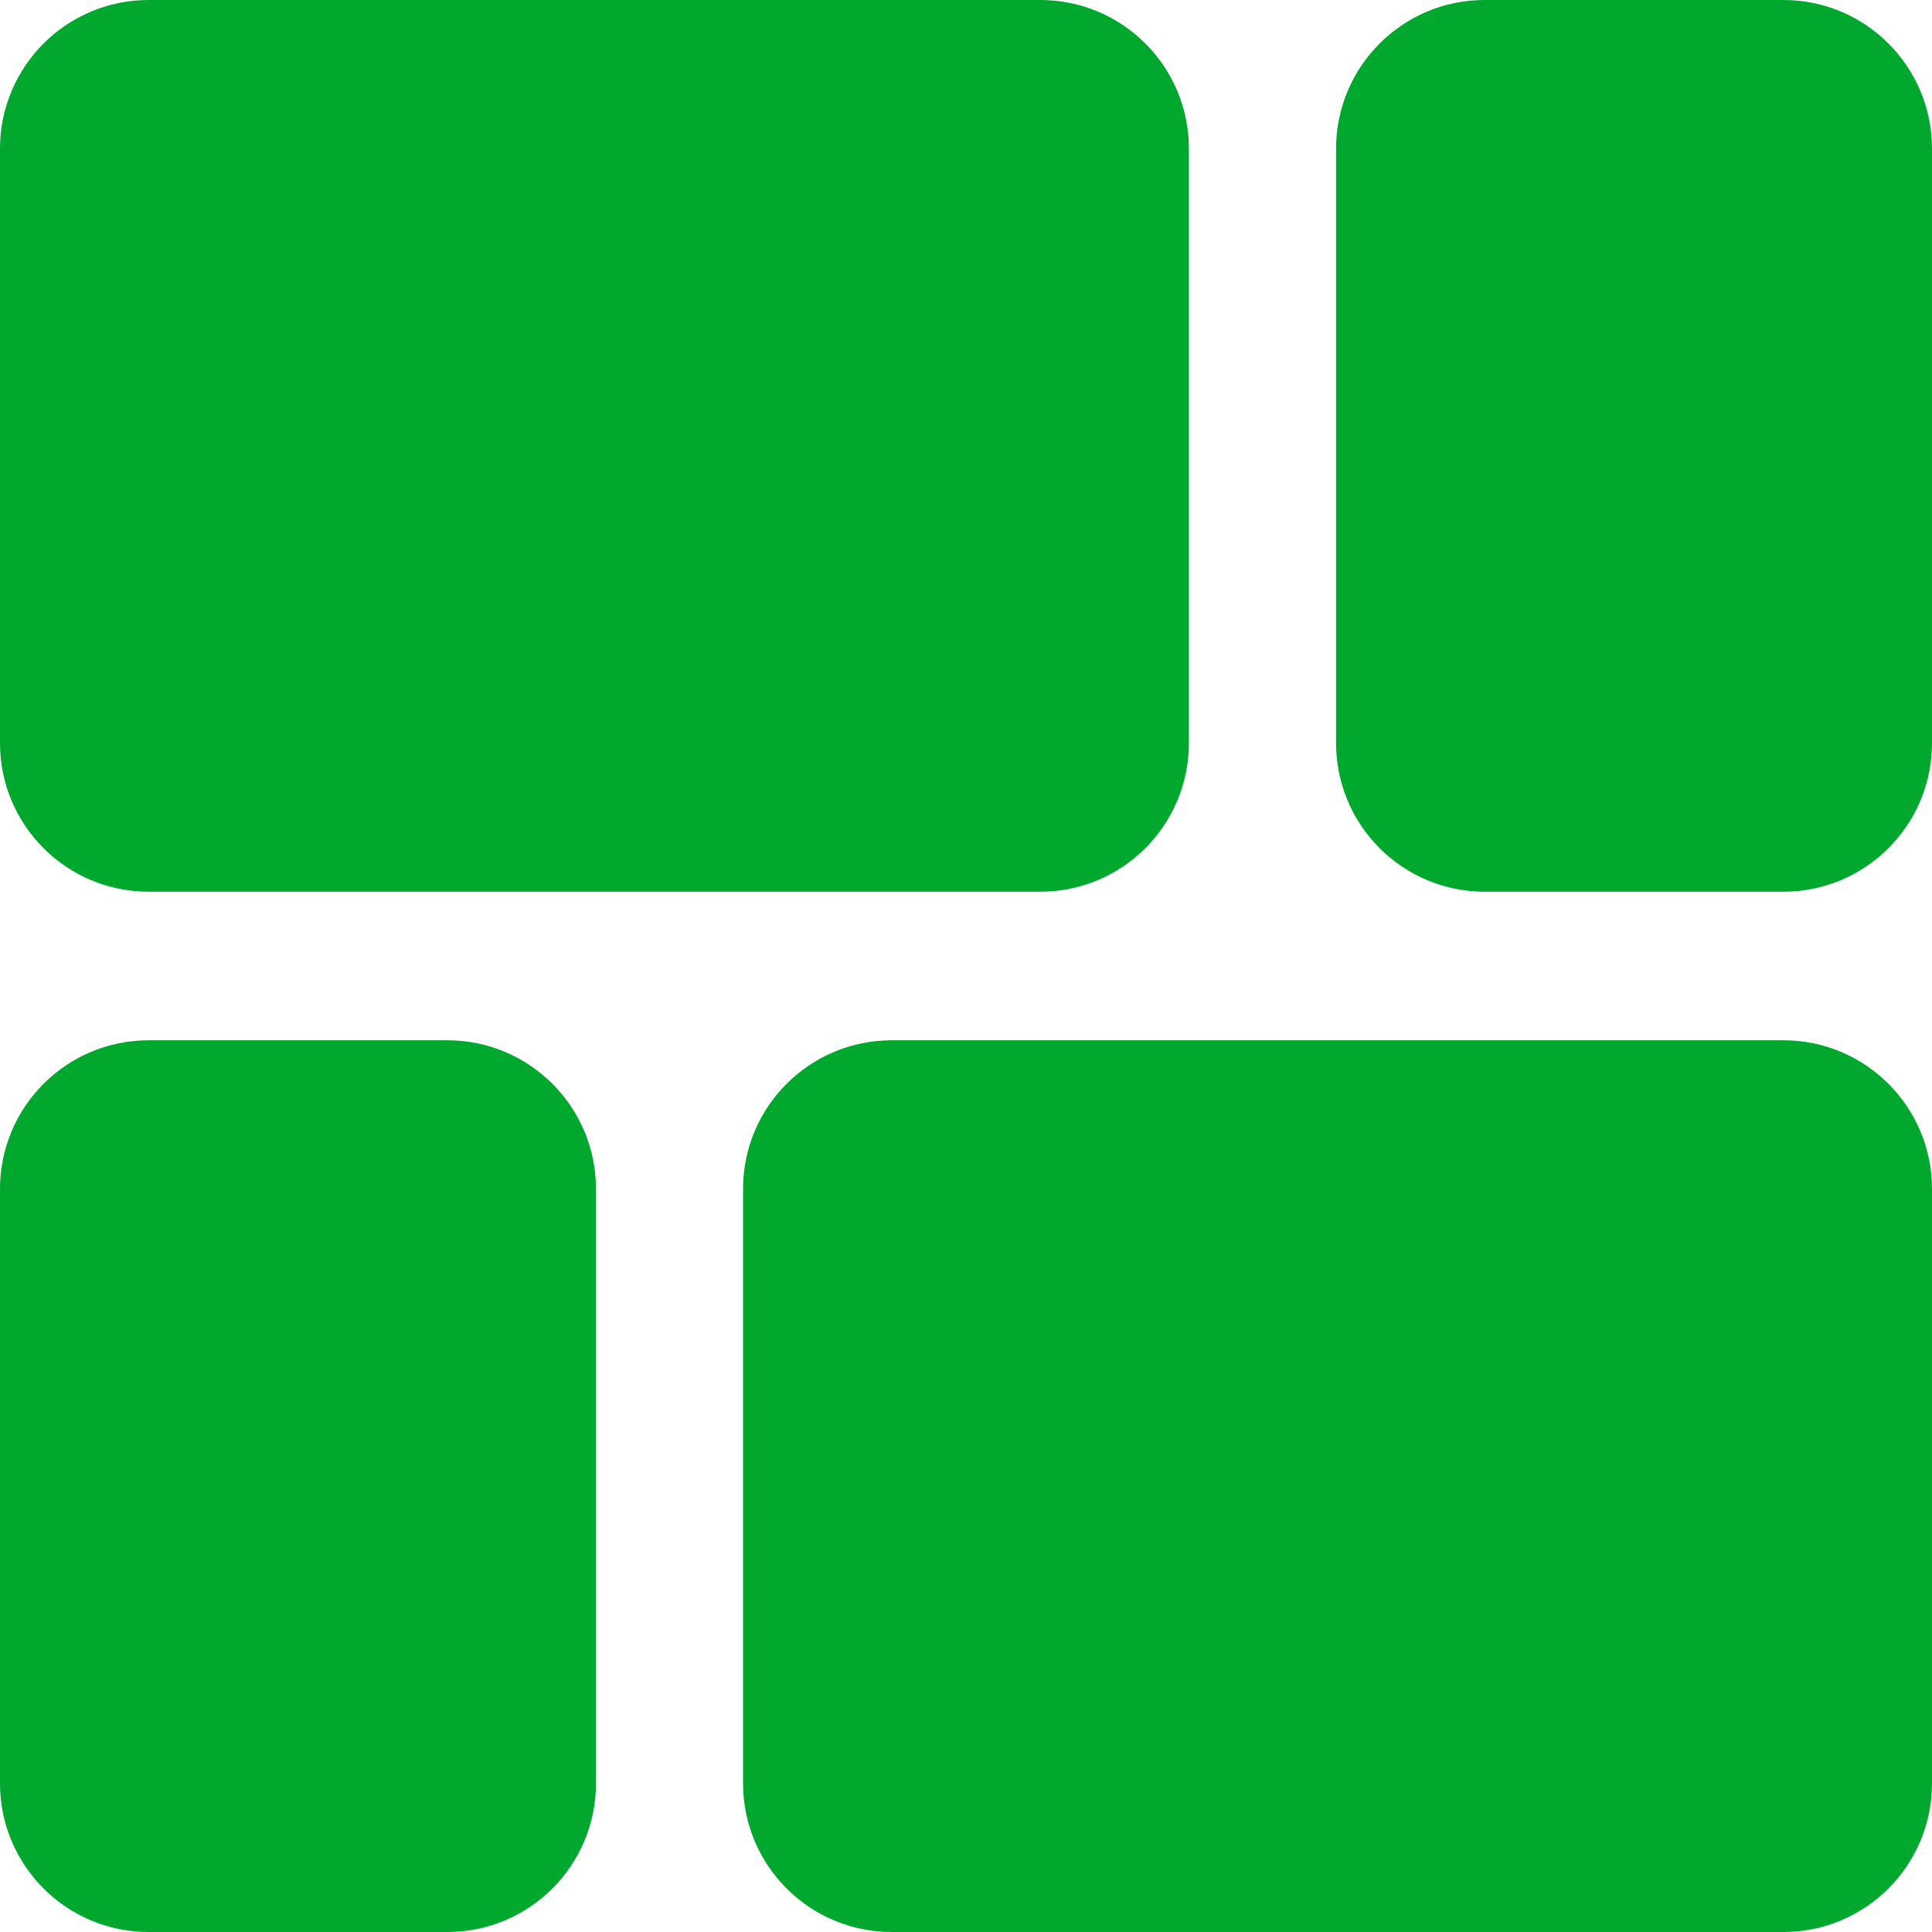 <?xml version="1.0" encoding="UTF-8"?>
<svg id="d" data-name="Capabilities" xmlns="http://www.w3.org/2000/svg" viewBox="0 0 400 400">
  <defs>
    <style>
      .k {
        fill: #00a82d;
        fill-rule: evenodd;
      }
    </style>
  </defs>
  <g id="e" data-name="dashboard-4--app-application-dashboard-home-layout-horizontal">
    <path id="f" data-name="Union" class="k" d="M400,369.23c0,16.99-13.78,30.77-30.77,30.77h-184.62c-16.99,0-30.77-13.78-30.77-30.77v-123.08c0-16.99,13.78-30.77,30.77-30.77h184.62c16.99,0,30.77,13.78,30.77,30.77v123.08ZM369.23,184.62c16.99,0,30.77-13.78,30.77-30.77V30.77C400,13.78,386.22,0,369.23,0h-61.85C290.39,0,276.62,13.78,276.62,30.77v123.08c0,16.99,13.78,30.77,30.77,30.77h61.85ZM215.38,184.62c16.99,0,30.77-13.78,30.77-30.77V30.77C246.15,13.78,232.38,0,215.38,0H30.77C13.78,0,0,13.78,0,30.77v123.08c0,16.99,13.78,30.77,30.77,30.77h184.62,0ZM92.62,400c16.99,0,30.77-13.78,30.77-30.77v-123.08c0-16.99-13.78-30.77-30.77-30.77H30.77C13.78,215.38,0,229.16,0,246.15v123.08c0,16.99,13.78,30.77,30.77,30.77,0,0,61.85,0,61.85,0Z"/>
  </g>
</svg>
